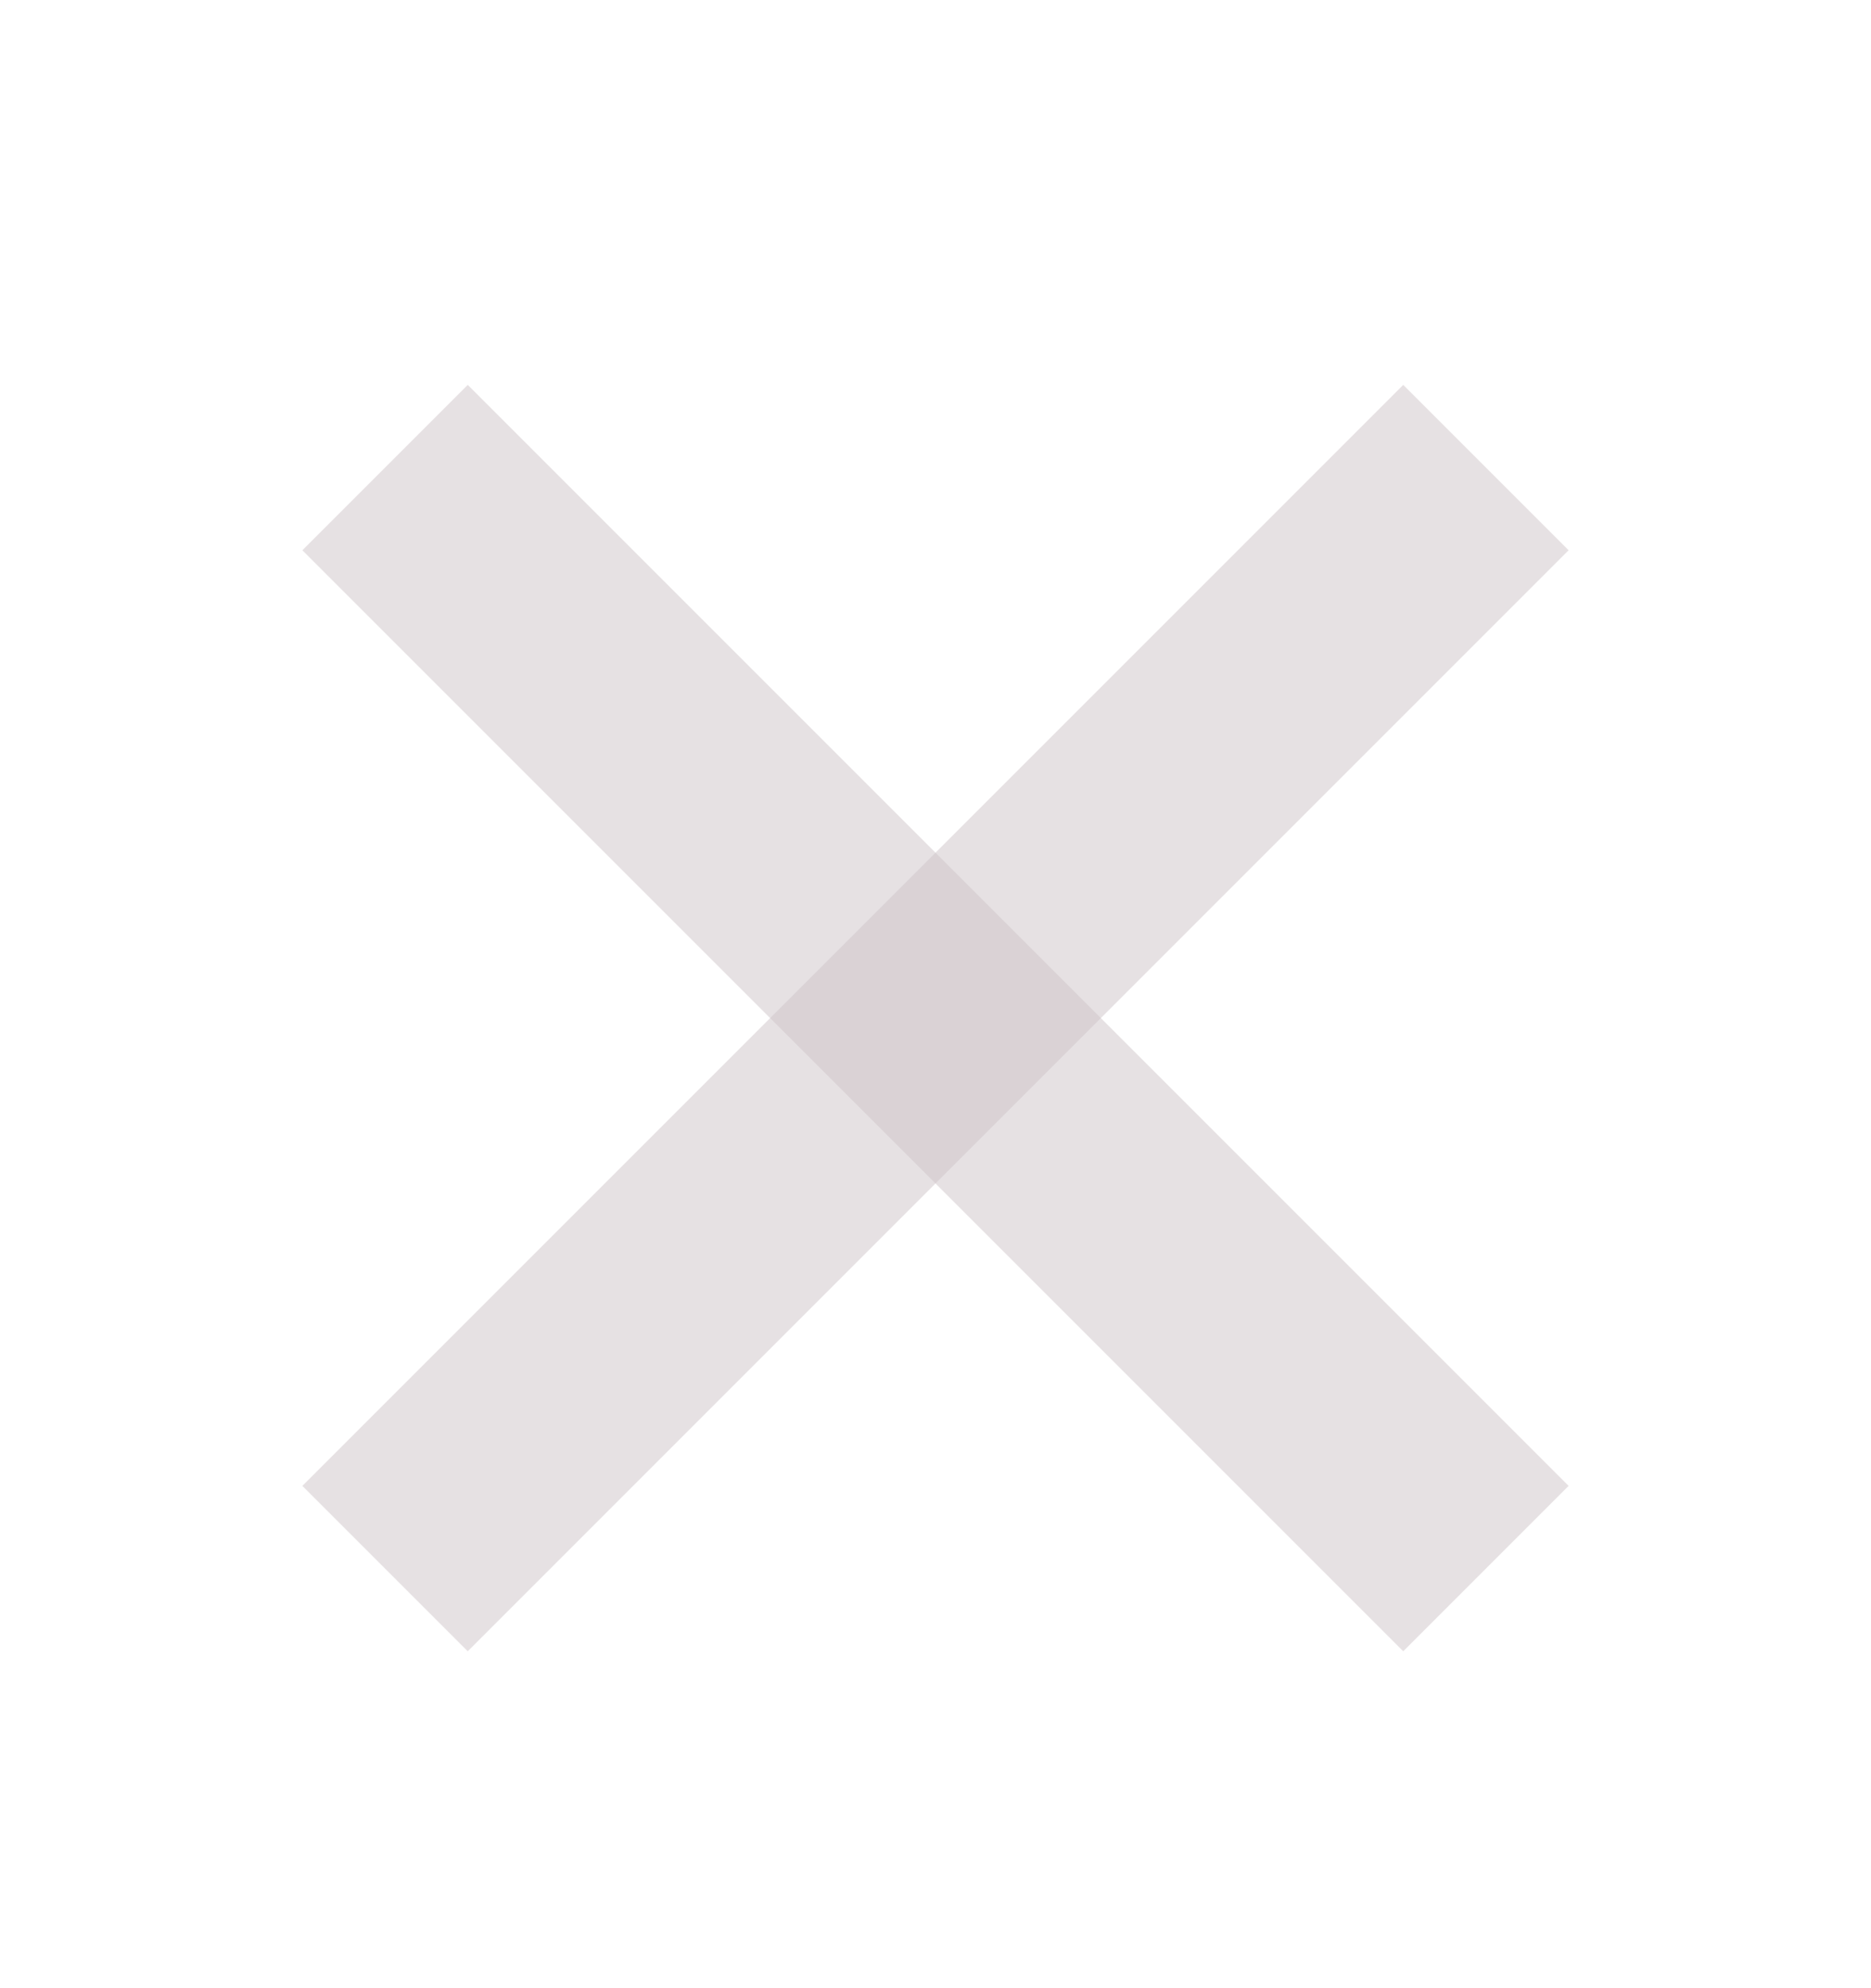 <svg width="16" height="17" viewBox="0 0 16 17" fill="none" xmlns="http://www.w3.org/2000/svg">
<path d="M4 4.705L12 12.705" stroke="#CEC5C9" stroke-opacity="0.5" stroke-width="2" stroke-linecap="square" stroke-linejoin="round"/>
<path d="M4 12.705L12 4.705" stroke="#CEC5C9" stroke-opacity="0.5" stroke-width="2" stroke-linecap="square" stroke-linejoin="round"/>
</svg>
